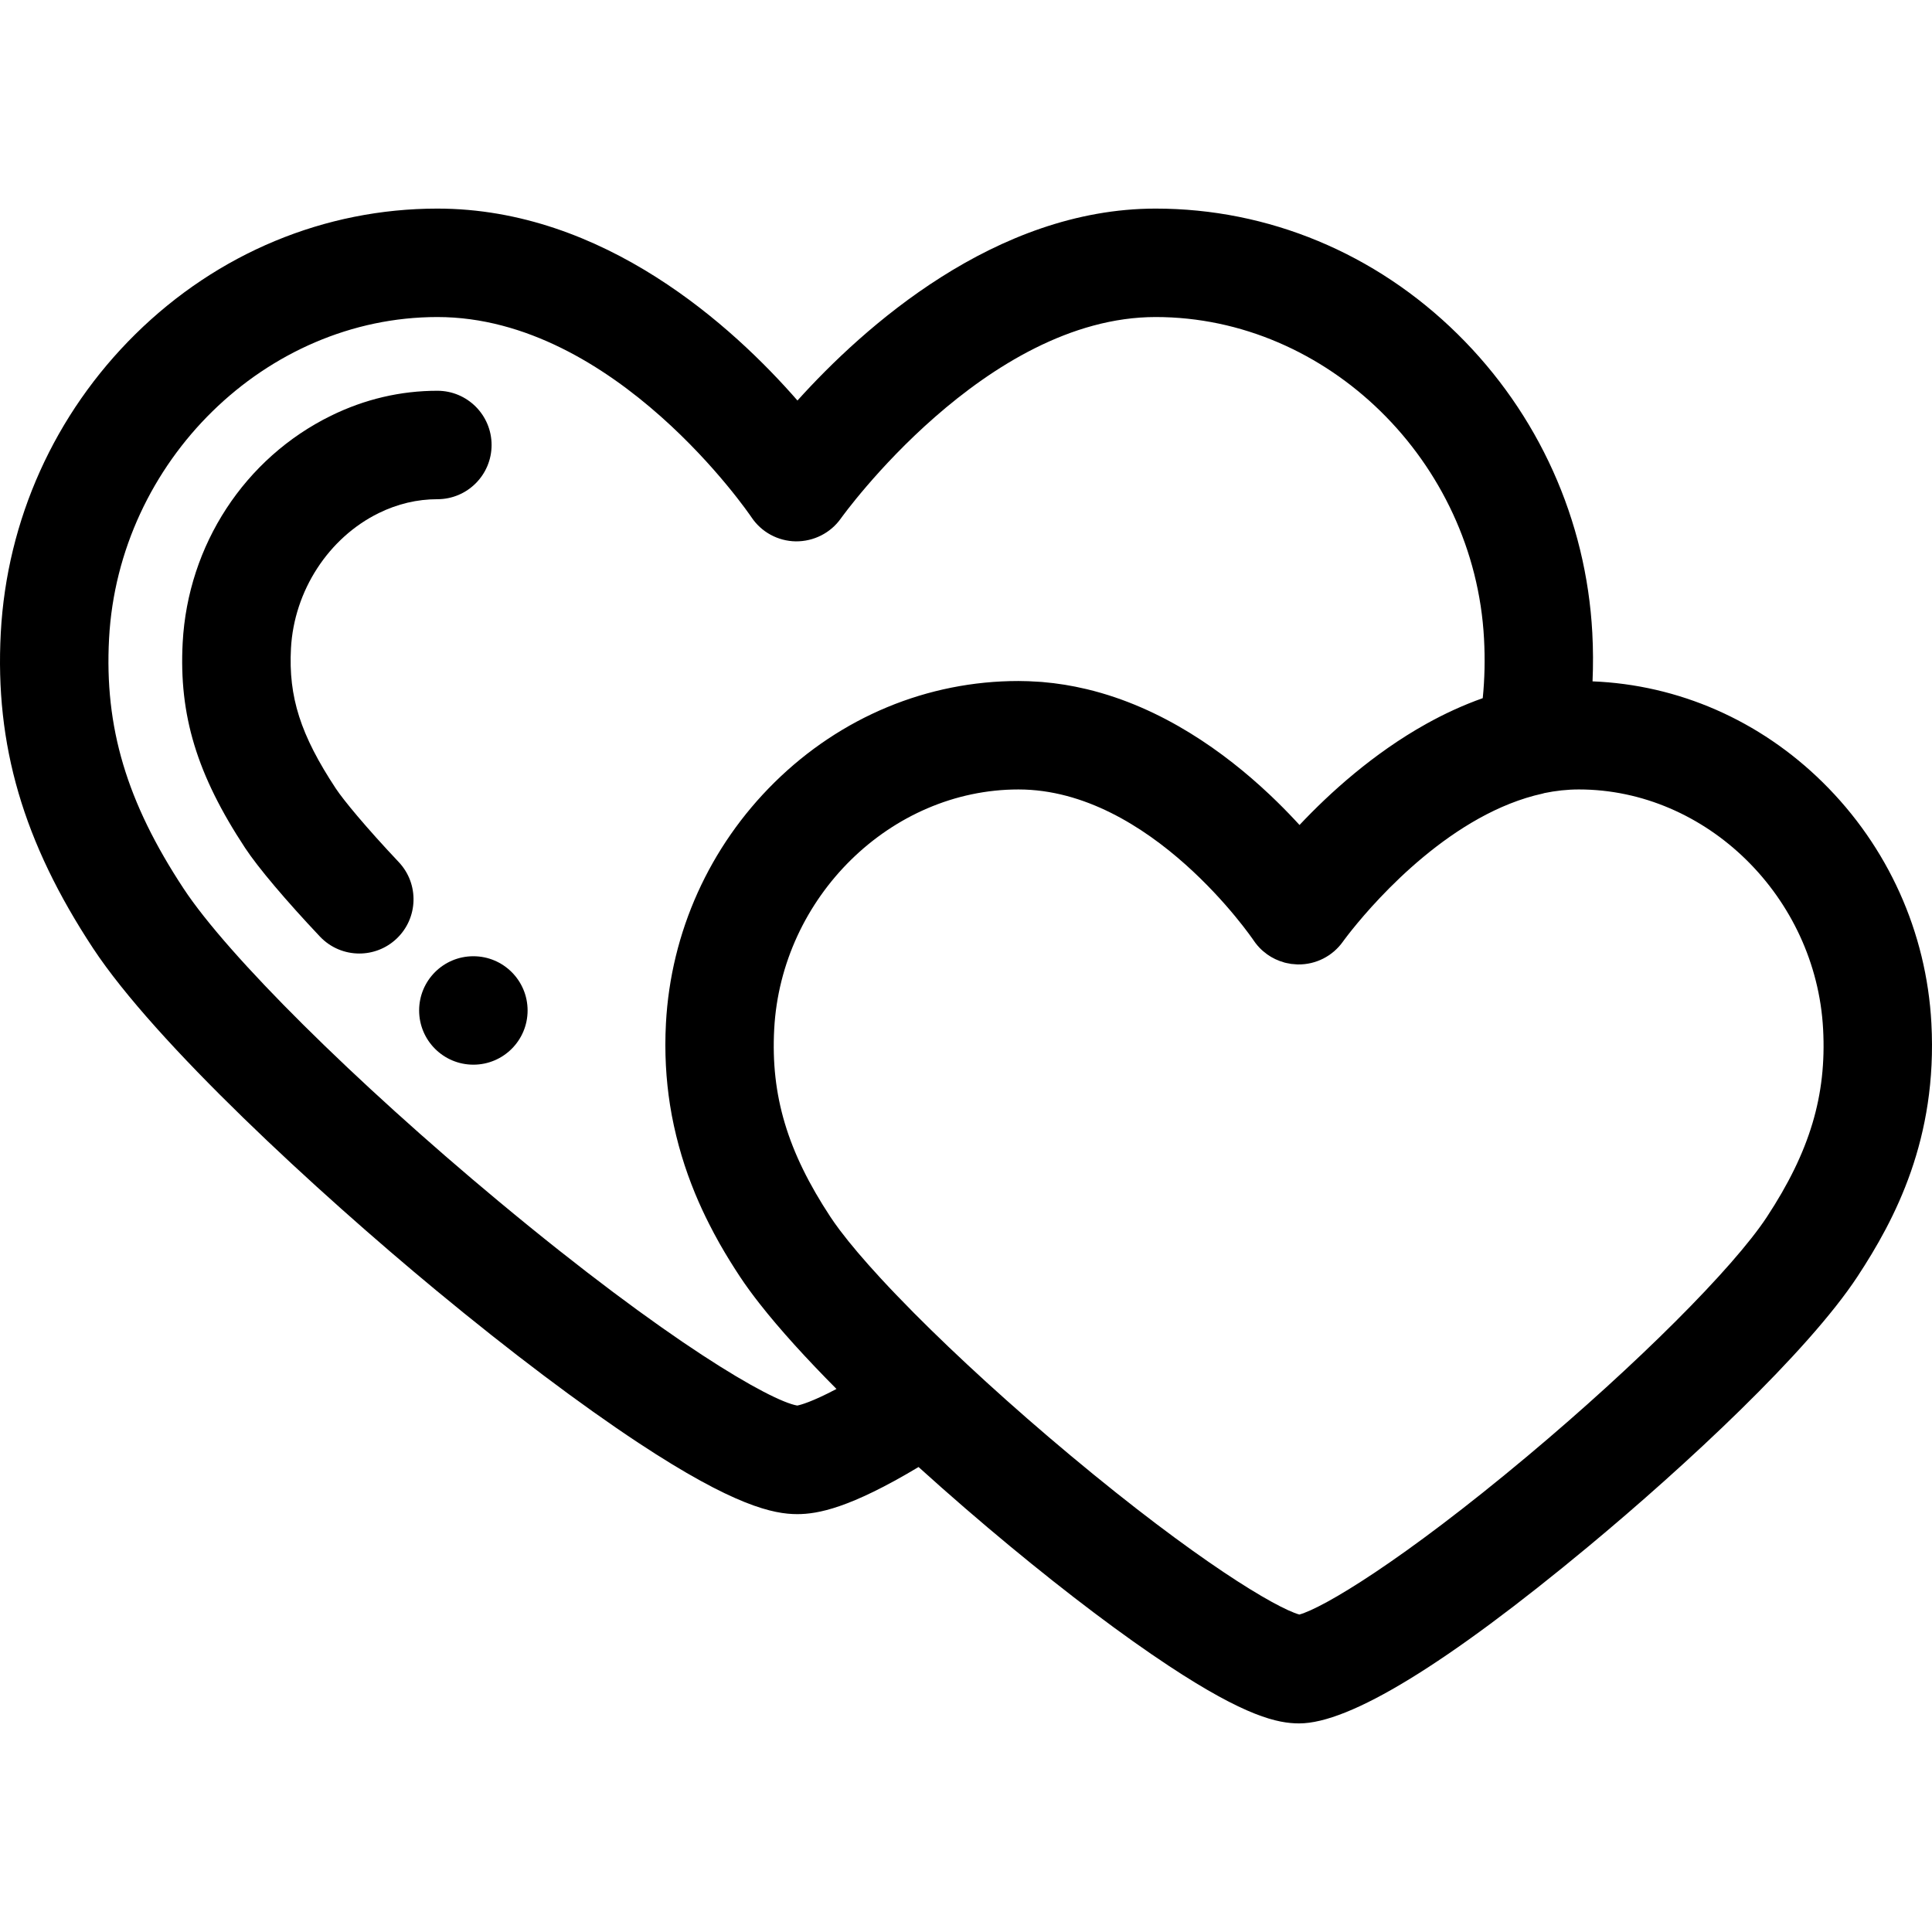 <?xml version="1.0" encoding="iso-8859-1"?>
<!-- Uploaded to: SVG Repo, www.svgrepo.com, Generator: SVG Repo Mixer Tools -->
<svg fill="#000000" height="800px" width="800px" version="1.1" id="Layer_1" xmlns="http://www.w3.org/2000/svg" xmlns:xlink="http://www.w3.org/1999/xlink" 
	 viewBox="0 0 512.001 512.001" xml:space="preserve">
<g>
	<g>
		<path d="M115.909,103.557c-9.765,0-19.254,2.227-28.202,6.62c-22.854,11.219-37.911,34.253-39.295,60.118
			c-1.027,19.258,3.772,35.033,16.568,54.455c3.382,5.131,10.782,13.893,19.795,23.439c2.826,2.993,6.634,4.503,10.45,4.503
			c3.539,0,7.085-1.3,9.861-3.921c5.77-5.448,6.03-14.542,0.583-20.313c-8.752-9.271-14.692-16.486-16.692-19.521
			c-9.34-14.173-12.555-24.231-11.868-37.109c0.815-15.245,9.946-29.319,23.26-35.854c4.973-2.441,10.202-3.68,15.539-3.68
			c7.936,0,14.368-6.433,14.368-14.368C130.277,109.989,123.845,103.557,115.909,103.557z"/>
	</g>
</g>
<g>
	<g>
		<path d="M125.45,253.415h-0.014c-7.936,0-14.361,6.433-14.361,14.368c0,7.936,6.44,14.368,14.376,14.368
			c7.936,0,14.368-6.433,14.368-14.368C139.818,259.848,133.384,253.415,125.45,253.415z"/>
	</g>
</g>
<g>
	<g>
		<path d="M511.841,271.183c-1.292-24.151-11.518-46.828-28.792-63.853c-16.685-16.445-38.229-25.856-61.008-26.763
			c0.182-4.25,0.17-8.542-0.062-12.857c-1.604-29.945-14.282-58.064-35.704-79.177c-21.755-21.443-50.17-33.253-80.008-33.253
			c-42.534,0-77.473,31.5-94.931,50.86c-16.991-19.475-51.228-50.86-95.425-50.86c-29.836,0-58.25,11.809-80.005,33.253
			c-21.418,21.114-34.096,49.232-35.7,79.18c-1.586,29.731,5.959,55.514,24.465,83.599c16.499,25.036,59.322,64.506,90.978,90.698
			c19.63,16.242,38.154,30.204,53.567,40.377c25.349,16.729,35.795,18.874,42.062,18.874c5.428,0,13.933-1.569,32.147-12.483
			c8.201,7.421,16.514,14.584,24.258,20.992c15.4,12.743,29.947,23.705,42.065,31.703c20.359,13.436,28.892,15.248,34.556,15.248
			c13.374,0,39.145-15.765,76.597-46.857c25.86-21.469,58.184-51.544,71.349-71.564
			C502.232,323.114,513.479,301.761,511.841,271.183z M211.283,372.487c-6.964-1.172-34.101-16.659-79.156-54.145
			c-38.222-31.8-71.763-65.093-83.461-82.843c-15.107-22.928-21.018-42.742-19.764-66.252c2.514-46.996,41.548-85.229,87.01-85.229
			c47.186,0,82.877,52.528,83.218,53.037c2.619,3.947,7.023,6.341,11.761,6.411c4.747,0.04,9.212-2.206,11.949-6.072
			c0.378-0.535,38.325-53.377,83.428-53.377c45.465,0,84.5,38.234,87.015,85.231c0.29,5.423,0.181,10.64-0.339,15.772
			c-1.283,0.454-2.55,0.937-3.805,1.444c-0.068,0.027-0.134,0.056-0.201,0.083c-1.187,0.484-2.358,0.99-3.516,1.517
			c-0.066,0.03-0.132,0.059-0.197,0.089c-2.437,1.116-4.809,2.326-7.115,3.606c-0.042,0.023-0.085,0.046-0.126,0.07
			c-14.093,7.852-25.648,18.361-33.598,26.803c-0.312-0.342-0.638-0.69-0.961-1.037c-0.139-0.149-0.272-0.295-0.412-0.445
			c-0.264-0.283-0.542-0.57-0.815-0.856c-0.211-0.221-0.417-0.441-0.632-0.665c-0.207-0.216-0.425-0.435-0.638-0.652
			c-0.293-0.3-0.581-0.598-0.881-0.901c-0.128-0.129-0.263-0.26-0.391-0.389c-0.394-0.394-0.786-0.787-1.193-1.185
			c-0.214-0.21-0.438-0.422-0.657-0.634c-0.33-0.319-0.657-0.638-0.994-0.958c-0.134-0.128-0.274-0.256-0.409-0.384
			c-11.776-11.1-28.323-23.064-48.327-27.872c-0.135-0.033-0.273-0.059-0.409-0.091c-1.796-0.422-3.617-0.792-5.466-1.092
			c-0.381-0.062-0.769-0.108-1.151-0.164c-0.618-0.091-1.233-0.188-1.858-0.264c-0.139-0.017-0.283-0.027-0.422-0.043
			c-0.872-0.102-1.746-0.197-2.629-0.27c-0.319-0.026-0.644-0.037-0.966-0.06c-1.739-0.121-3.493-0.197-5.273-0.197
			c-24.113,0-47.067,9.536-64.634,26.852c-17.272,17.027-27.497,39.703-28.79,63.855c-0.414,7.747,0.03,14.945,1.07,21.599
			c0.593,3.796,1.4,7.395,2.333,10.841c0.97,3.572,2.092,6.953,3.323,10.151c0.325,0.842,0.652,1.675,0.99,2.493
			c1.178,2.849,2.428,5.538,3.717,8.077c0.884,1.74,1.777,3.425,2.68,5.022c0.04,0.07,0.079,0.147,0.119,0.217
			c1.818,3.2,3.644,6.108,5.371,8.729c0.388,0.589,0.795,1.187,1.216,1.79c0.207,0.297,0.428,0.603,0.644,0.905
			c0.213,0.297,0.42,0.593,0.639,0.894c0.312,0.43,0.639,0.866,0.967,1.303c0.121,0.161,0.239,0.32,0.361,0.483
			c0.412,0.545,0.839,1.096,1.273,1.652c0.026,0.032,0.05,0.063,0.075,0.096c5.426,6.934,12.501,14.683,20.416,22.656
			C215.119,371.557,212.126,372.324,211.283,372.487z M468.238,322.512c-8.952,13.613-34.445,39.074-63.438,63.359
			c-33.322,27.912-54.244,40.298-60.461,41.999c-6.222-1.754-27.201-14.235-60.701-42.206c-15.466-12.914-29.911-26.115-41.39-37.67
			c-0.072-0.072-0.142-0.144-0.213-0.216c-1.598-1.611-3.132-3.185-4.608-4.727c-0.483-0.504-0.966-1.009-1.435-1.506
			c-0.22-0.233-0.435-0.463-0.652-0.693c-0.589-0.628-1.171-1.25-1.736-1.862c-0.098-0.106-0.197-0.213-0.295-0.318
			c-4.349-4.721-7.96-8.97-10.677-12.577c-0.091-0.119-0.178-0.239-0.267-0.358c-0.335-0.448-0.652-0.884-0.957-1.312
			c-0.095-0.132-0.194-0.269-0.286-0.399c-0.371-0.526-0.723-1.039-1.047-1.53c-11.386-17.279-15.843-32.168-14.903-49.781
			c1.875-35.017,30.911-63.504,64.729-63.504c35.083,0,62.043,39.595,62.293,39.966c0.655,0.986,1.421,1.875,2.276,2.655
			c0.292,0.266,0.606,0.5,0.917,0.74c0.145,0.112,0.279,0.24,0.428,0.346c1.368,0.974,2.902,1.695,4.53,2.144
			c0.046,0.013,0.091,0.033,0.136,0.045c0.379,0.101,0.769,0.164,1.157,0.233c0.185,0.033,0.365,0.085,0.553,0.111
			c0.262,0.036,0.532,0.039,0.796,0.062c0.319,0.026,0.636,0.069,0.96,0.073c0,0,0.001,0,0.003,0h0.001
			c0.007,0,0.016-0.001,0.023-0.001c4.75,0.065,9.187-2.204,11.923-6.058c0.003-0.004,0.029-0.039,0.042-0.057
			c0.013-0.019,0.026-0.036,0.05-0.07c0.03-0.042,0.083-0.112,0.128-0.174c0.034-0.047,0.068-0.091,0.111-0.149
			c0.065-0.086,0.148-0.197,0.23-0.307c0.045-0.059,0.088-0.116,0.136-0.181c0.106-0.141,0.23-0.302,0.361-0.473
			c0.042-0.053,0.083-0.108,0.126-0.164c0.152-0.197,0.319-0.411,0.499-0.641c0.034-0.043,0.07-0.089,0.105-0.134
			c0.204-0.259,0.421-0.533,0.658-0.828c0.01-0.013,0.02-0.026,0.03-0.037c6.765-8.418,26.651-30.816,50.494-36.019
			c0.142-0.032,0.274-0.088,0.415-0.124c2.99-0.616,6.041-0.961,9.131-0.961c33.82,0,62.859,28.488,64.733,63.506
			C484.086,290.292,479.628,305.184,468.238,322.512z"/>
	</g>
</g>
</svg>